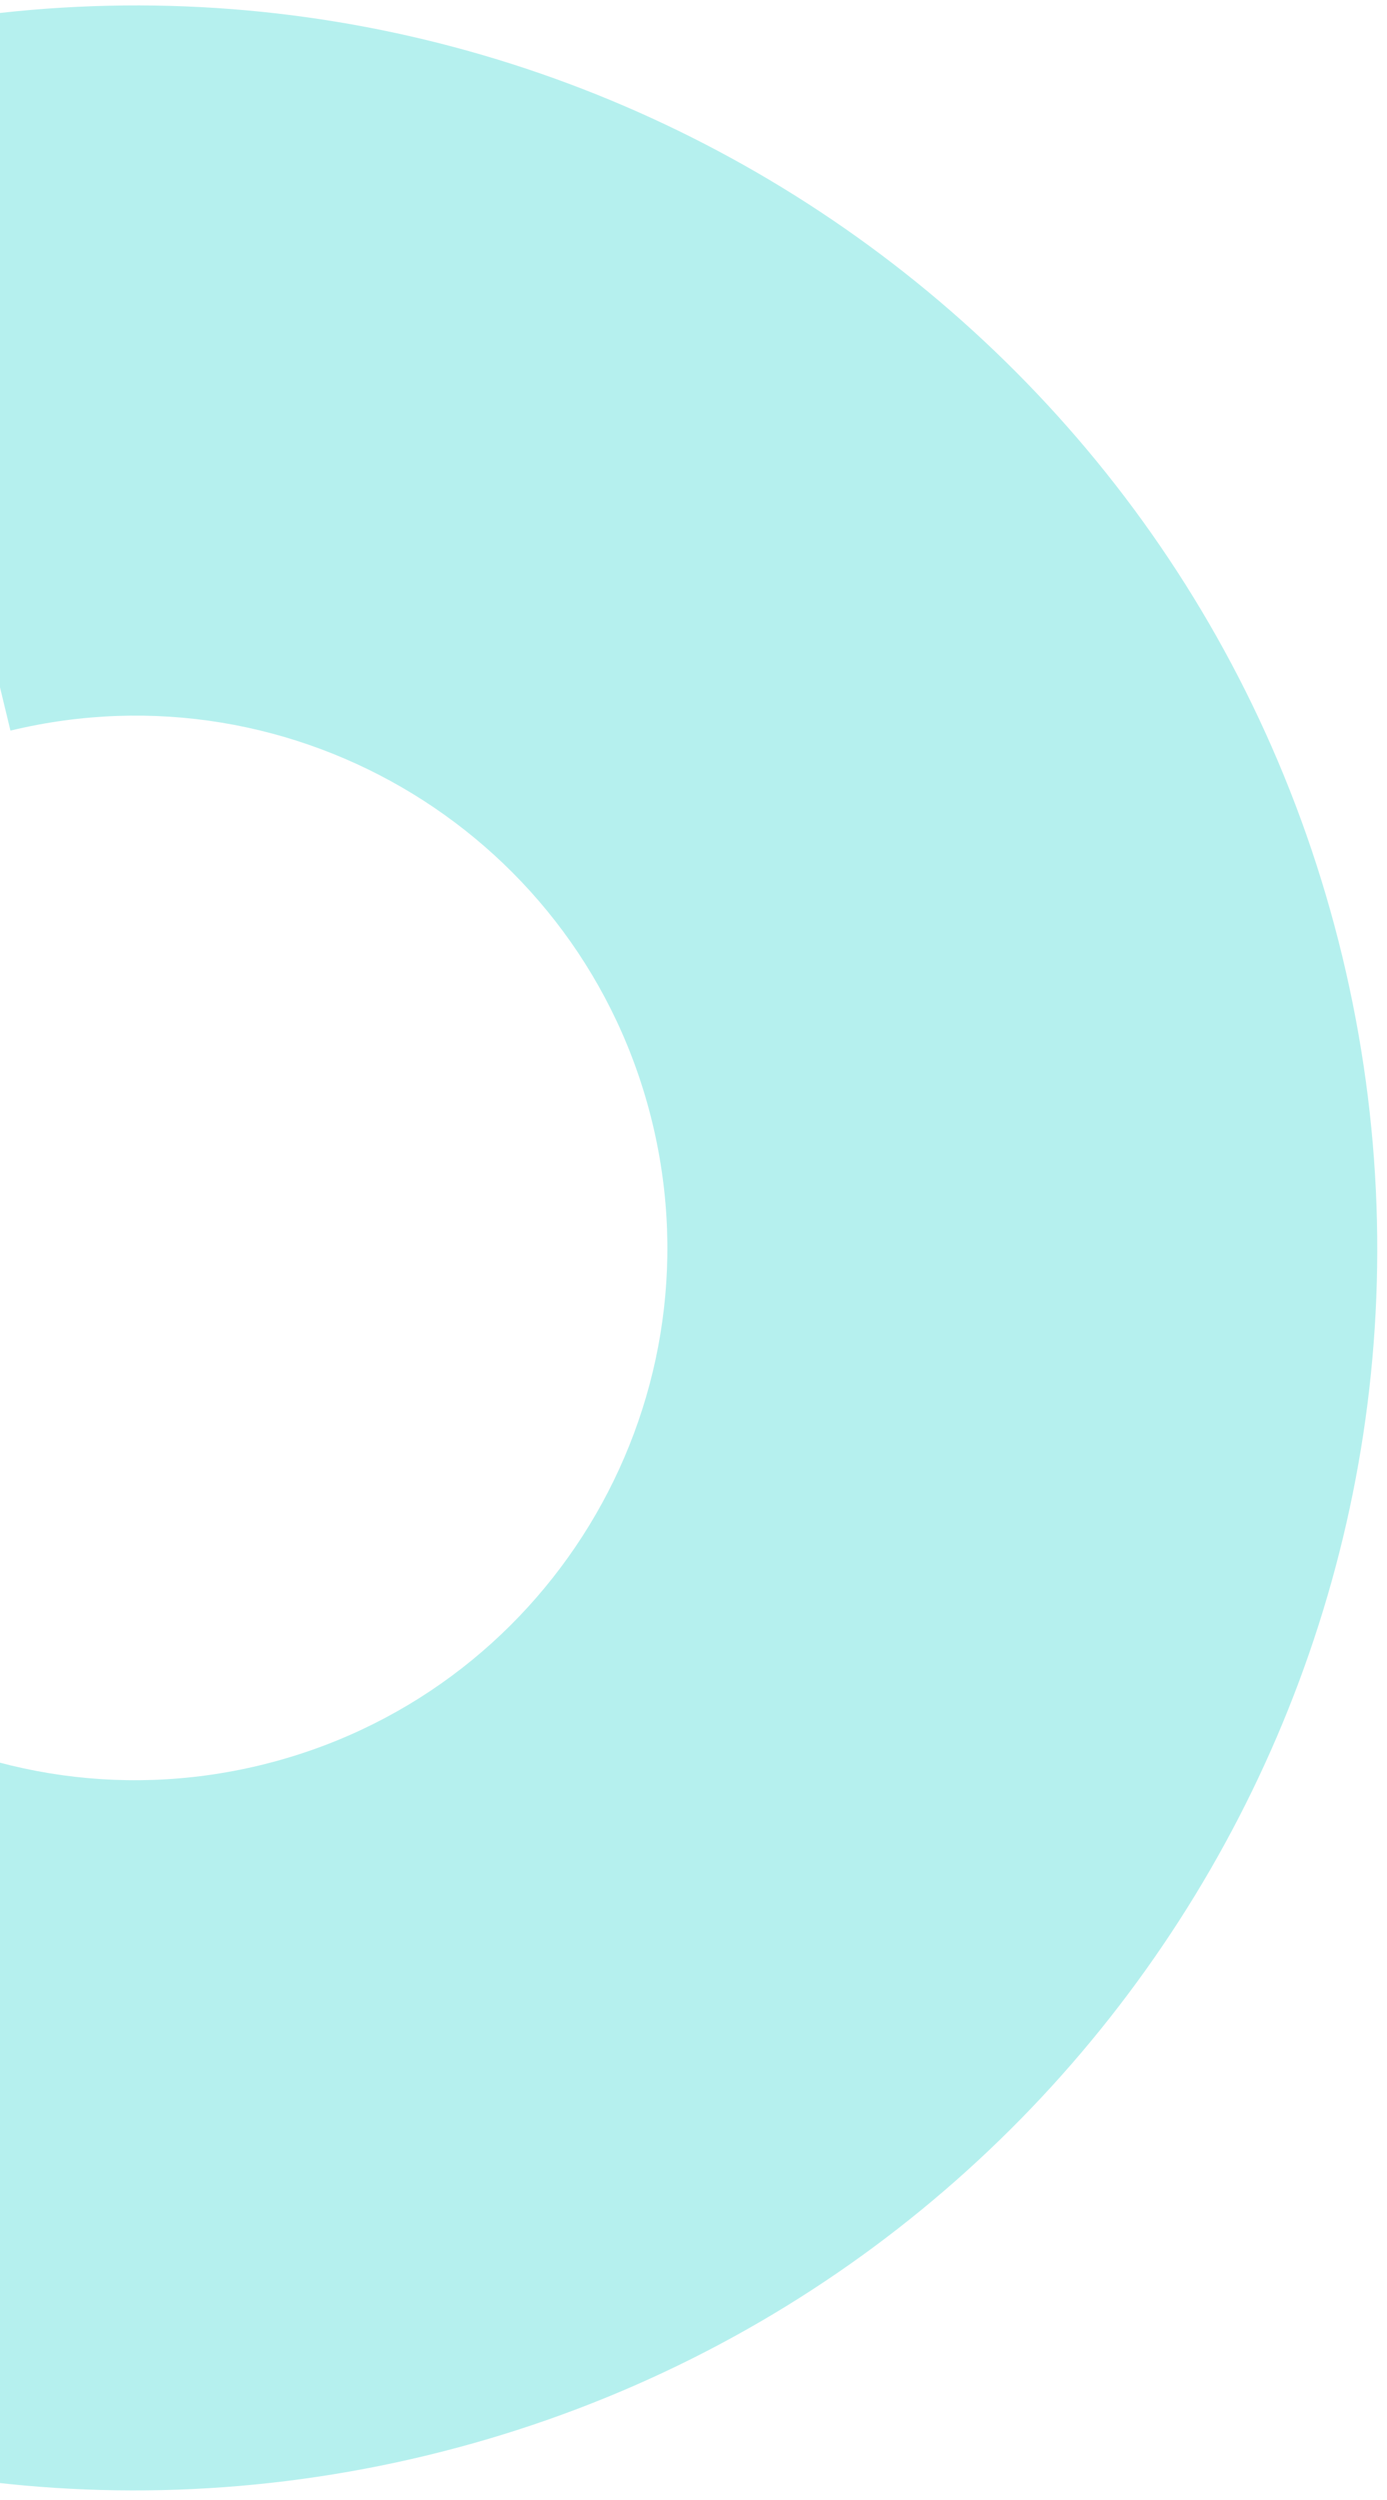<svg xmlns="http://www.w3.org/2000/svg" width="116" height="209" viewBox="0 0 116 209" fill="none"><path d="M0.874 61.075C24.757 55.307 48.794 69.992 54.563 93.875C60.331 117.757 45.645 141.795 21.763 147.563C-2.119 153.331 -26.157 138.646 -31.925 114.763L-89.621 128.698C-76.157 184.446 -20.05 218.723 35.698 205.259C91.446 191.795 125.723 135.688 112.259 79.94C98.794 24.192 42.688 -10.085 -13.06 3.379L0.874 61.075Z" fill="#B5F0EE"></path></svg>
